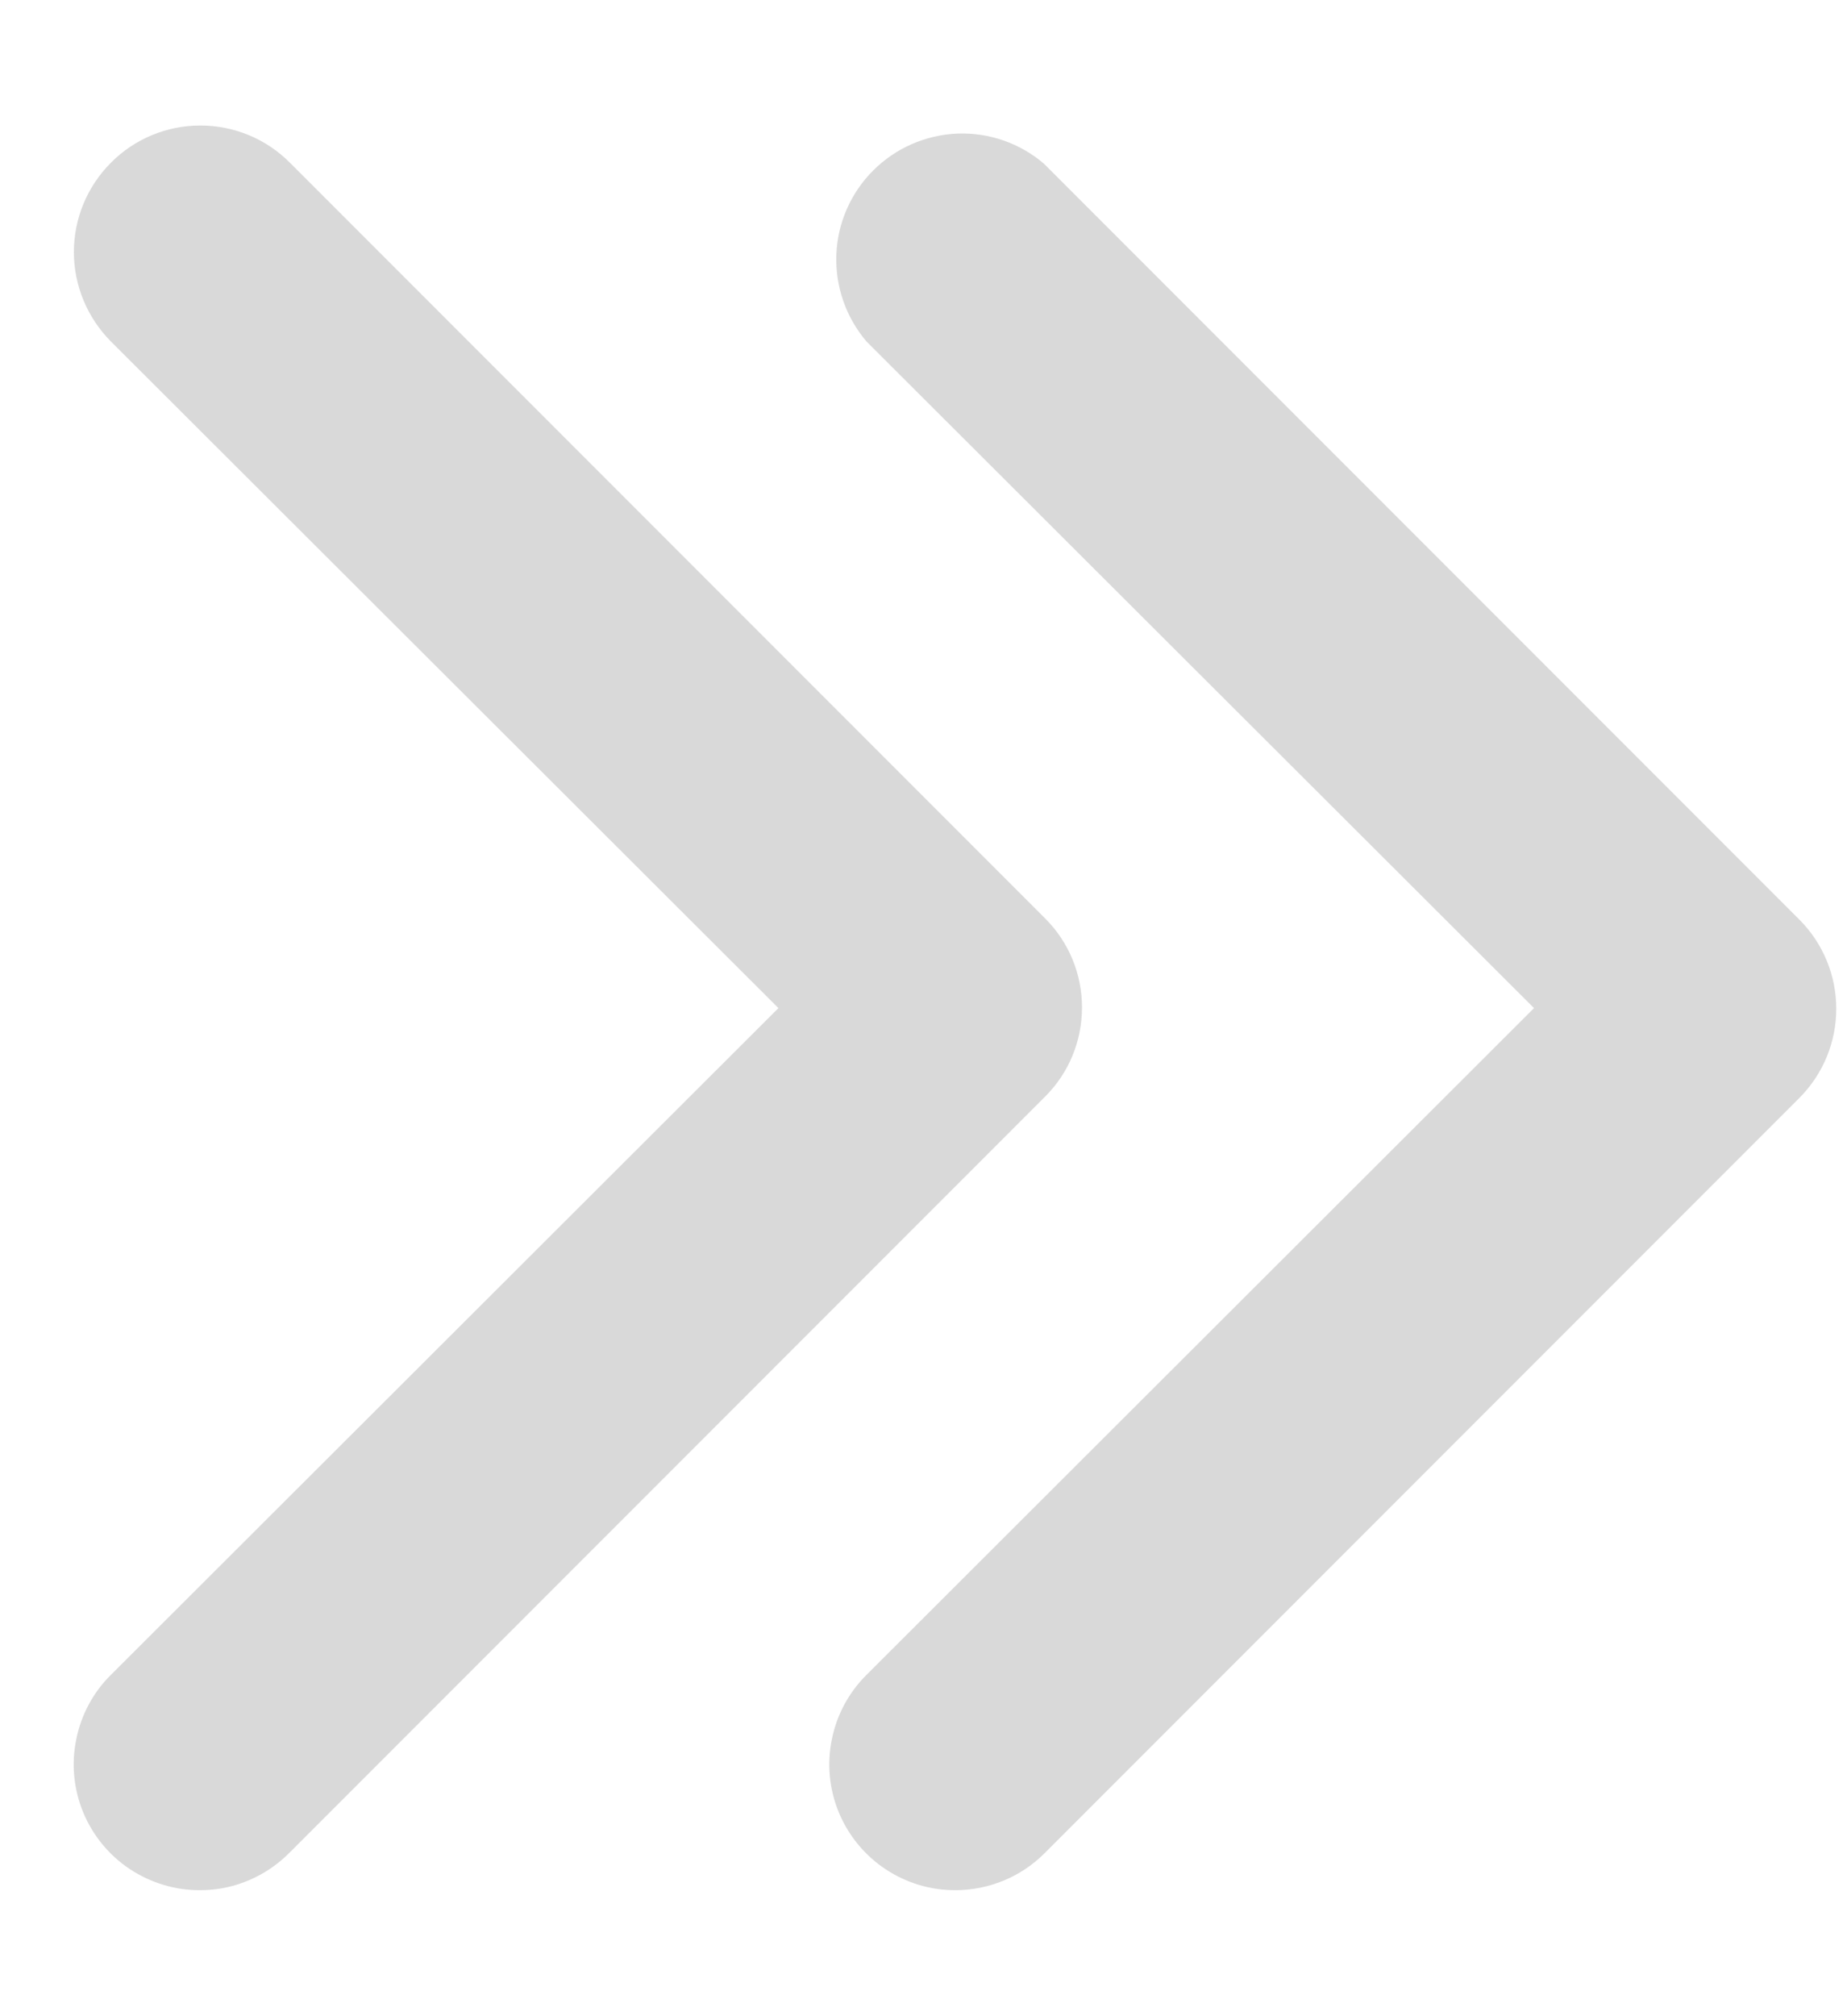 <svg width="11" height="12" viewBox="0 0 11 12" fill="none" xmlns="http://www.w3.org/2000/svg">
<path d="M5.693 11.25C5.544 11.251 5.399 11.208 5.274 11.125C5.15 11.043 5.053 10.925 4.996 10.788C4.939 10.65 4.924 10.499 4.954 10.353C4.983 10.207 5.055 10.073 5.161 9.968L9.136 6L5.161 2.033C5.038 1.889 4.974 1.705 4.981 1.516C4.988 1.327 5.067 1.148 5.2 1.015C5.334 0.881 5.513 0.803 5.702 0.795C5.89 0.788 6.075 0.852 6.218 0.975L10.718 5.475C10.858 5.616 10.936 5.806 10.936 6.004C10.936 6.202 10.858 6.392 10.718 6.533L6.218 11.033C6.079 11.171 5.89 11.249 5.693 11.25Z" fill="#D9D9D9"/>
<path d="M1.193 11.25C1.044 11.251 0.899 11.207 0.774 11.125C0.65 11.043 0.553 10.925 0.496 10.788C0.439 10.65 0.424 10.499 0.454 10.353C0.483 10.207 0.555 10.072 0.661 9.968L4.636 6L0.661 2.033C0.52 1.891 0.44 1.7 0.44 1.5C0.44 1.3 0.52 1.109 0.661 0.968C0.802 0.826 0.994 0.747 1.193 0.747C1.393 0.747 1.585 0.826 1.726 0.968L6.226 5.468C6.366 5.608 6.444 5.798 6.444 5.996C6.444 6.195 6.366 6.385 6.226 6.525L1.726 11.025C1.656 11.096 1.574 11.152 1.482 11.191C1.391 11.23 1.293 11.25 1.193 11.25Z" fill="#D9D9D9"/>
</svg>

